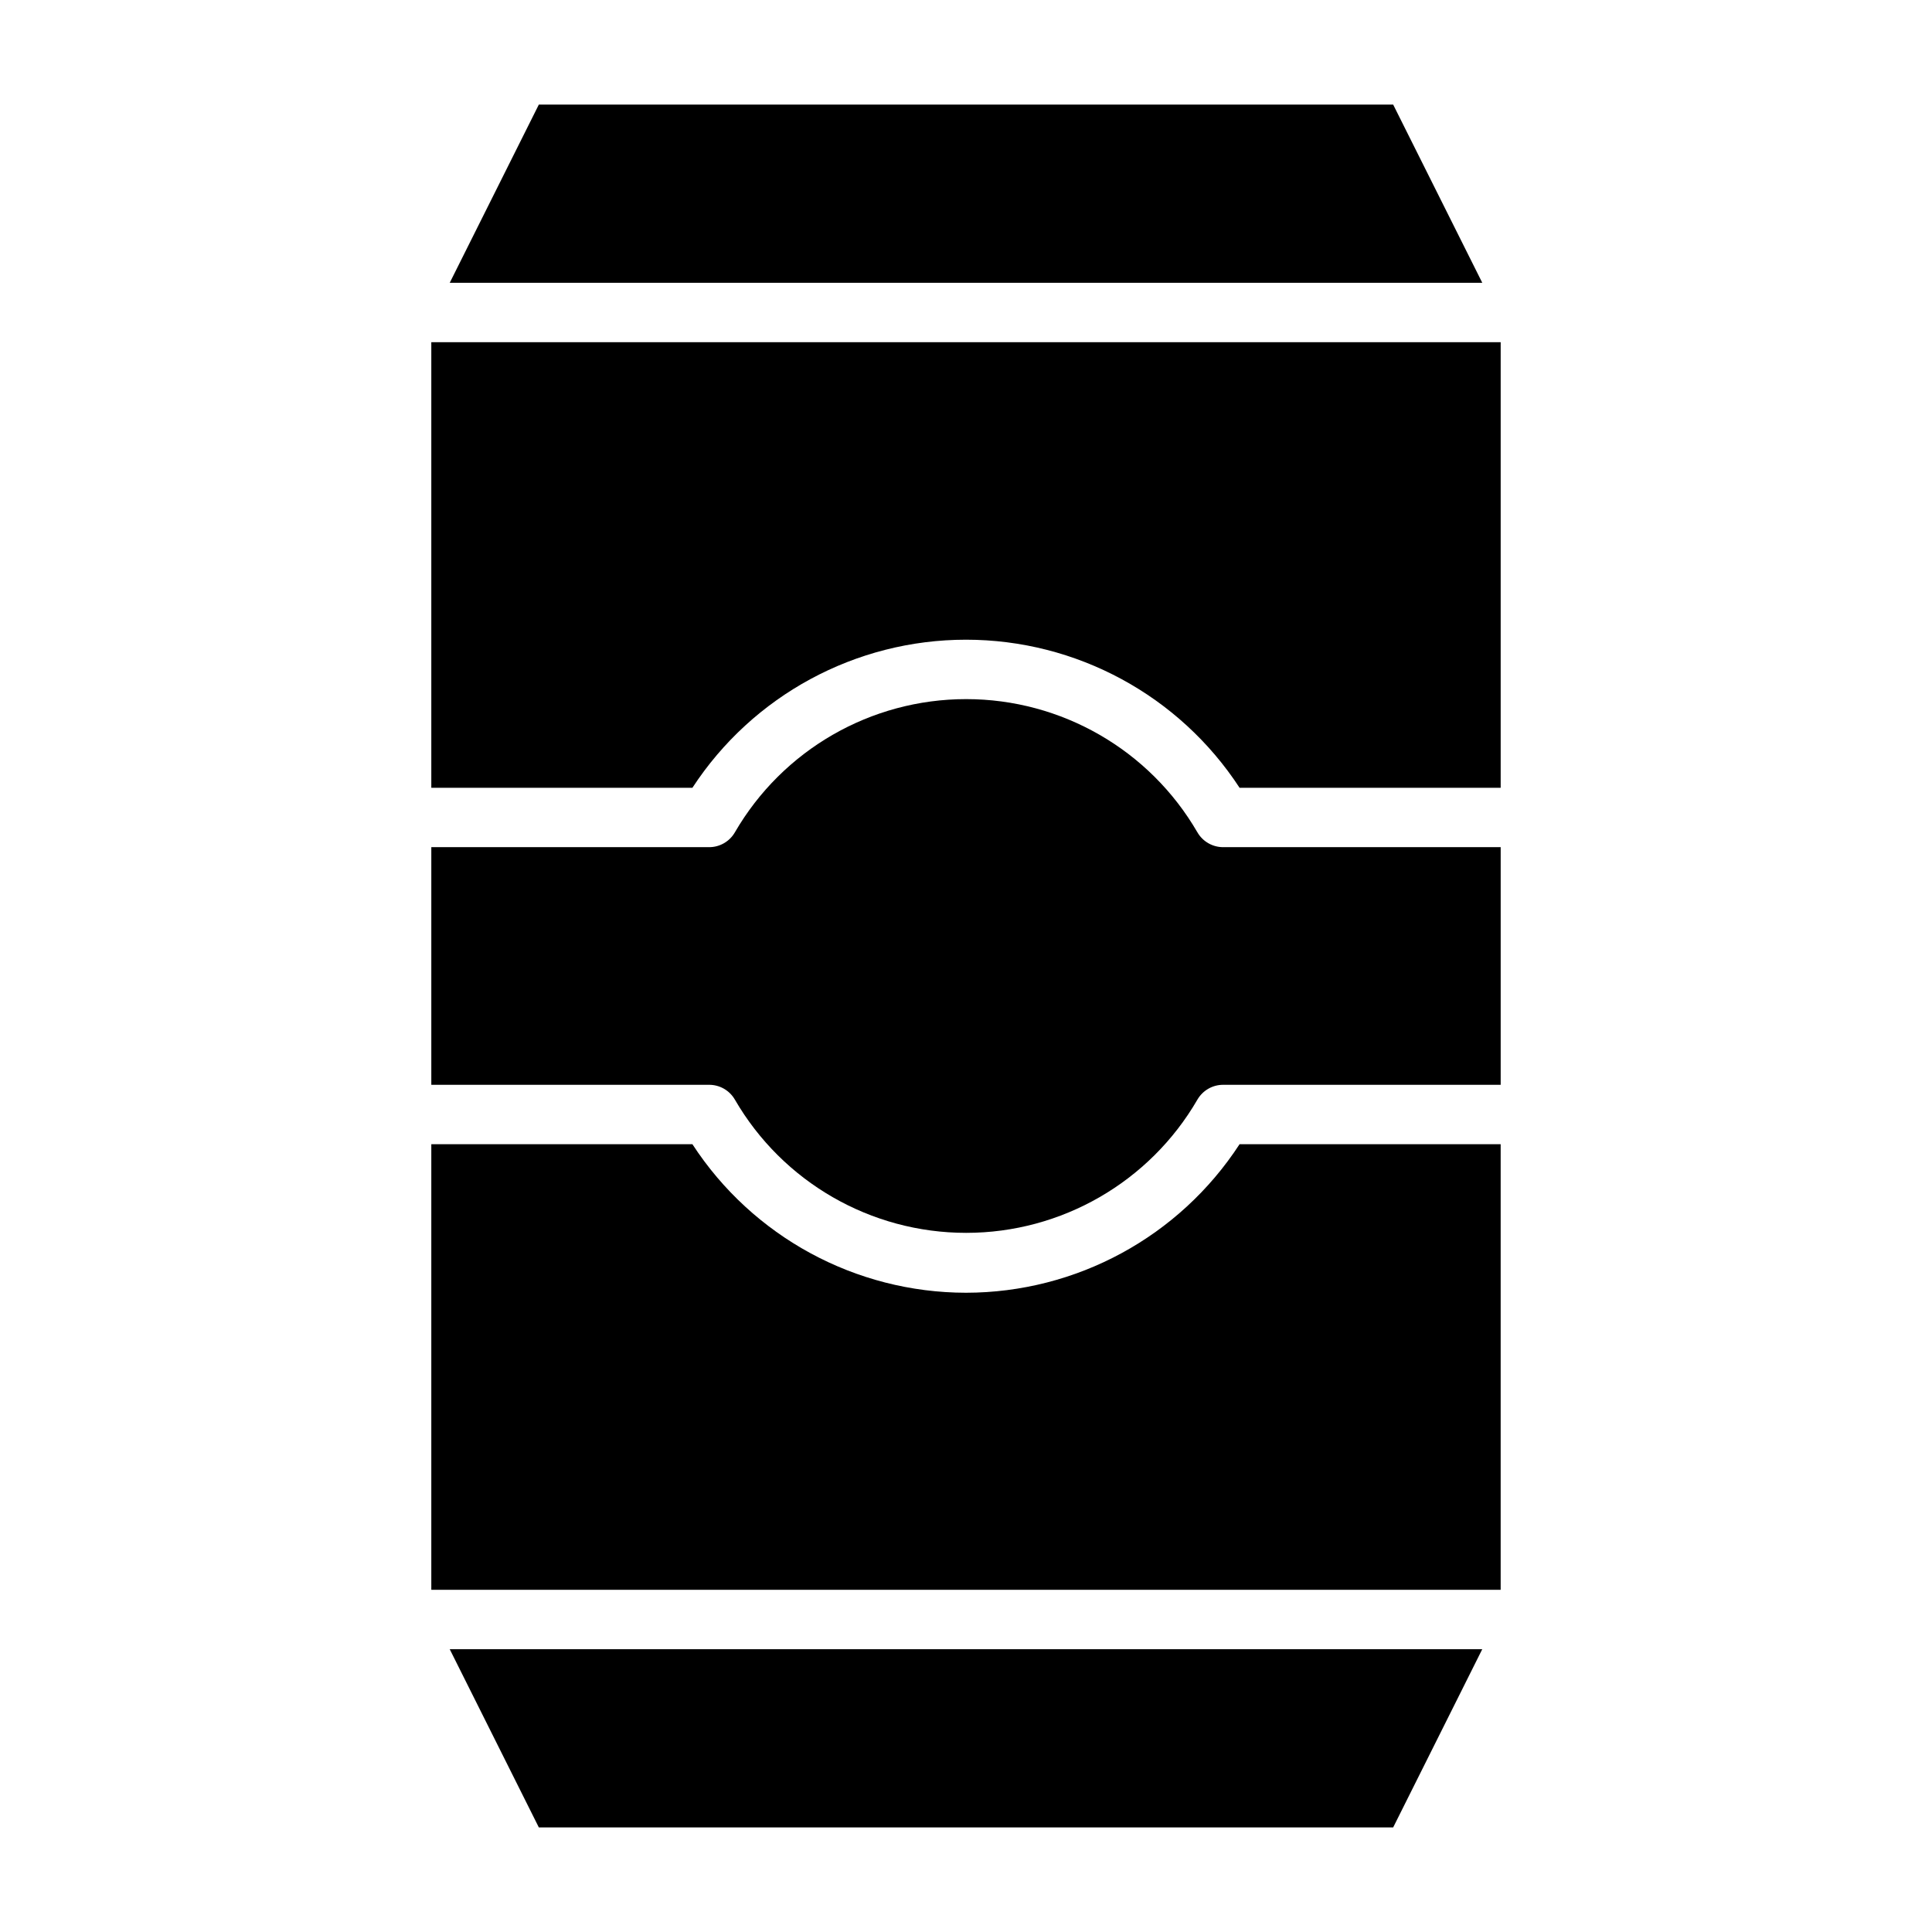 <?xml version="1.0" encoding="UTF-8"?>
<!-- Uploaded to: SVG Repo, www.svgrepo.com, Generator: SVG Repo Mixer Tools -->
<svg fill="#000000" width="800px" height="800px" version="1.1" viewBox="144 144 512 512" xmlns="http://www.w3.org/2000/svg">
 <g>
  <path d="m513.2 171.71h-226.4l-23.613 47.23h273.63z"/>
  <path d="m286.8 628.29h226.4l23.613-47.234h-273.63z"/>
  <path d="m258.3 234.69v118.08h69.195c15.992-24.484 43.258-39.242 72.504-39.242 29.242 0 56.512 14.758 72.5 39.242h69.195v-118.08z"/>
  <path d="m400 486.59c-29.266-0.023-56.539-14.832-72.504-39.359h-69.195v118.08h283.39v-118.08h-69.195c-15.965 24.527-43.234 39.336-72.5 39.359z"/>
  <path d="m461.32 364.57c-12.672-21.848-36.023-35.297-61.281-35.297-25.262 0-48.609 13.449-61.285 35.297-1.41 2.445-4.023 3.949-6.848 3.938h-73.605v62.977h73.605c2.824-0.012 5.438 1.488 6.848 3.934 12.676 21.852 36.023 35.301 61.285 35.301 25.258 0 48.609-13.449 61.281-35.301 1.414-2.445 4.027-3.945 6.852-3.934h73.523v-62.977h-73.605c-2.793-0.02-5.371-1.516-6.769-3.938z"/>
 </g>
</svg>